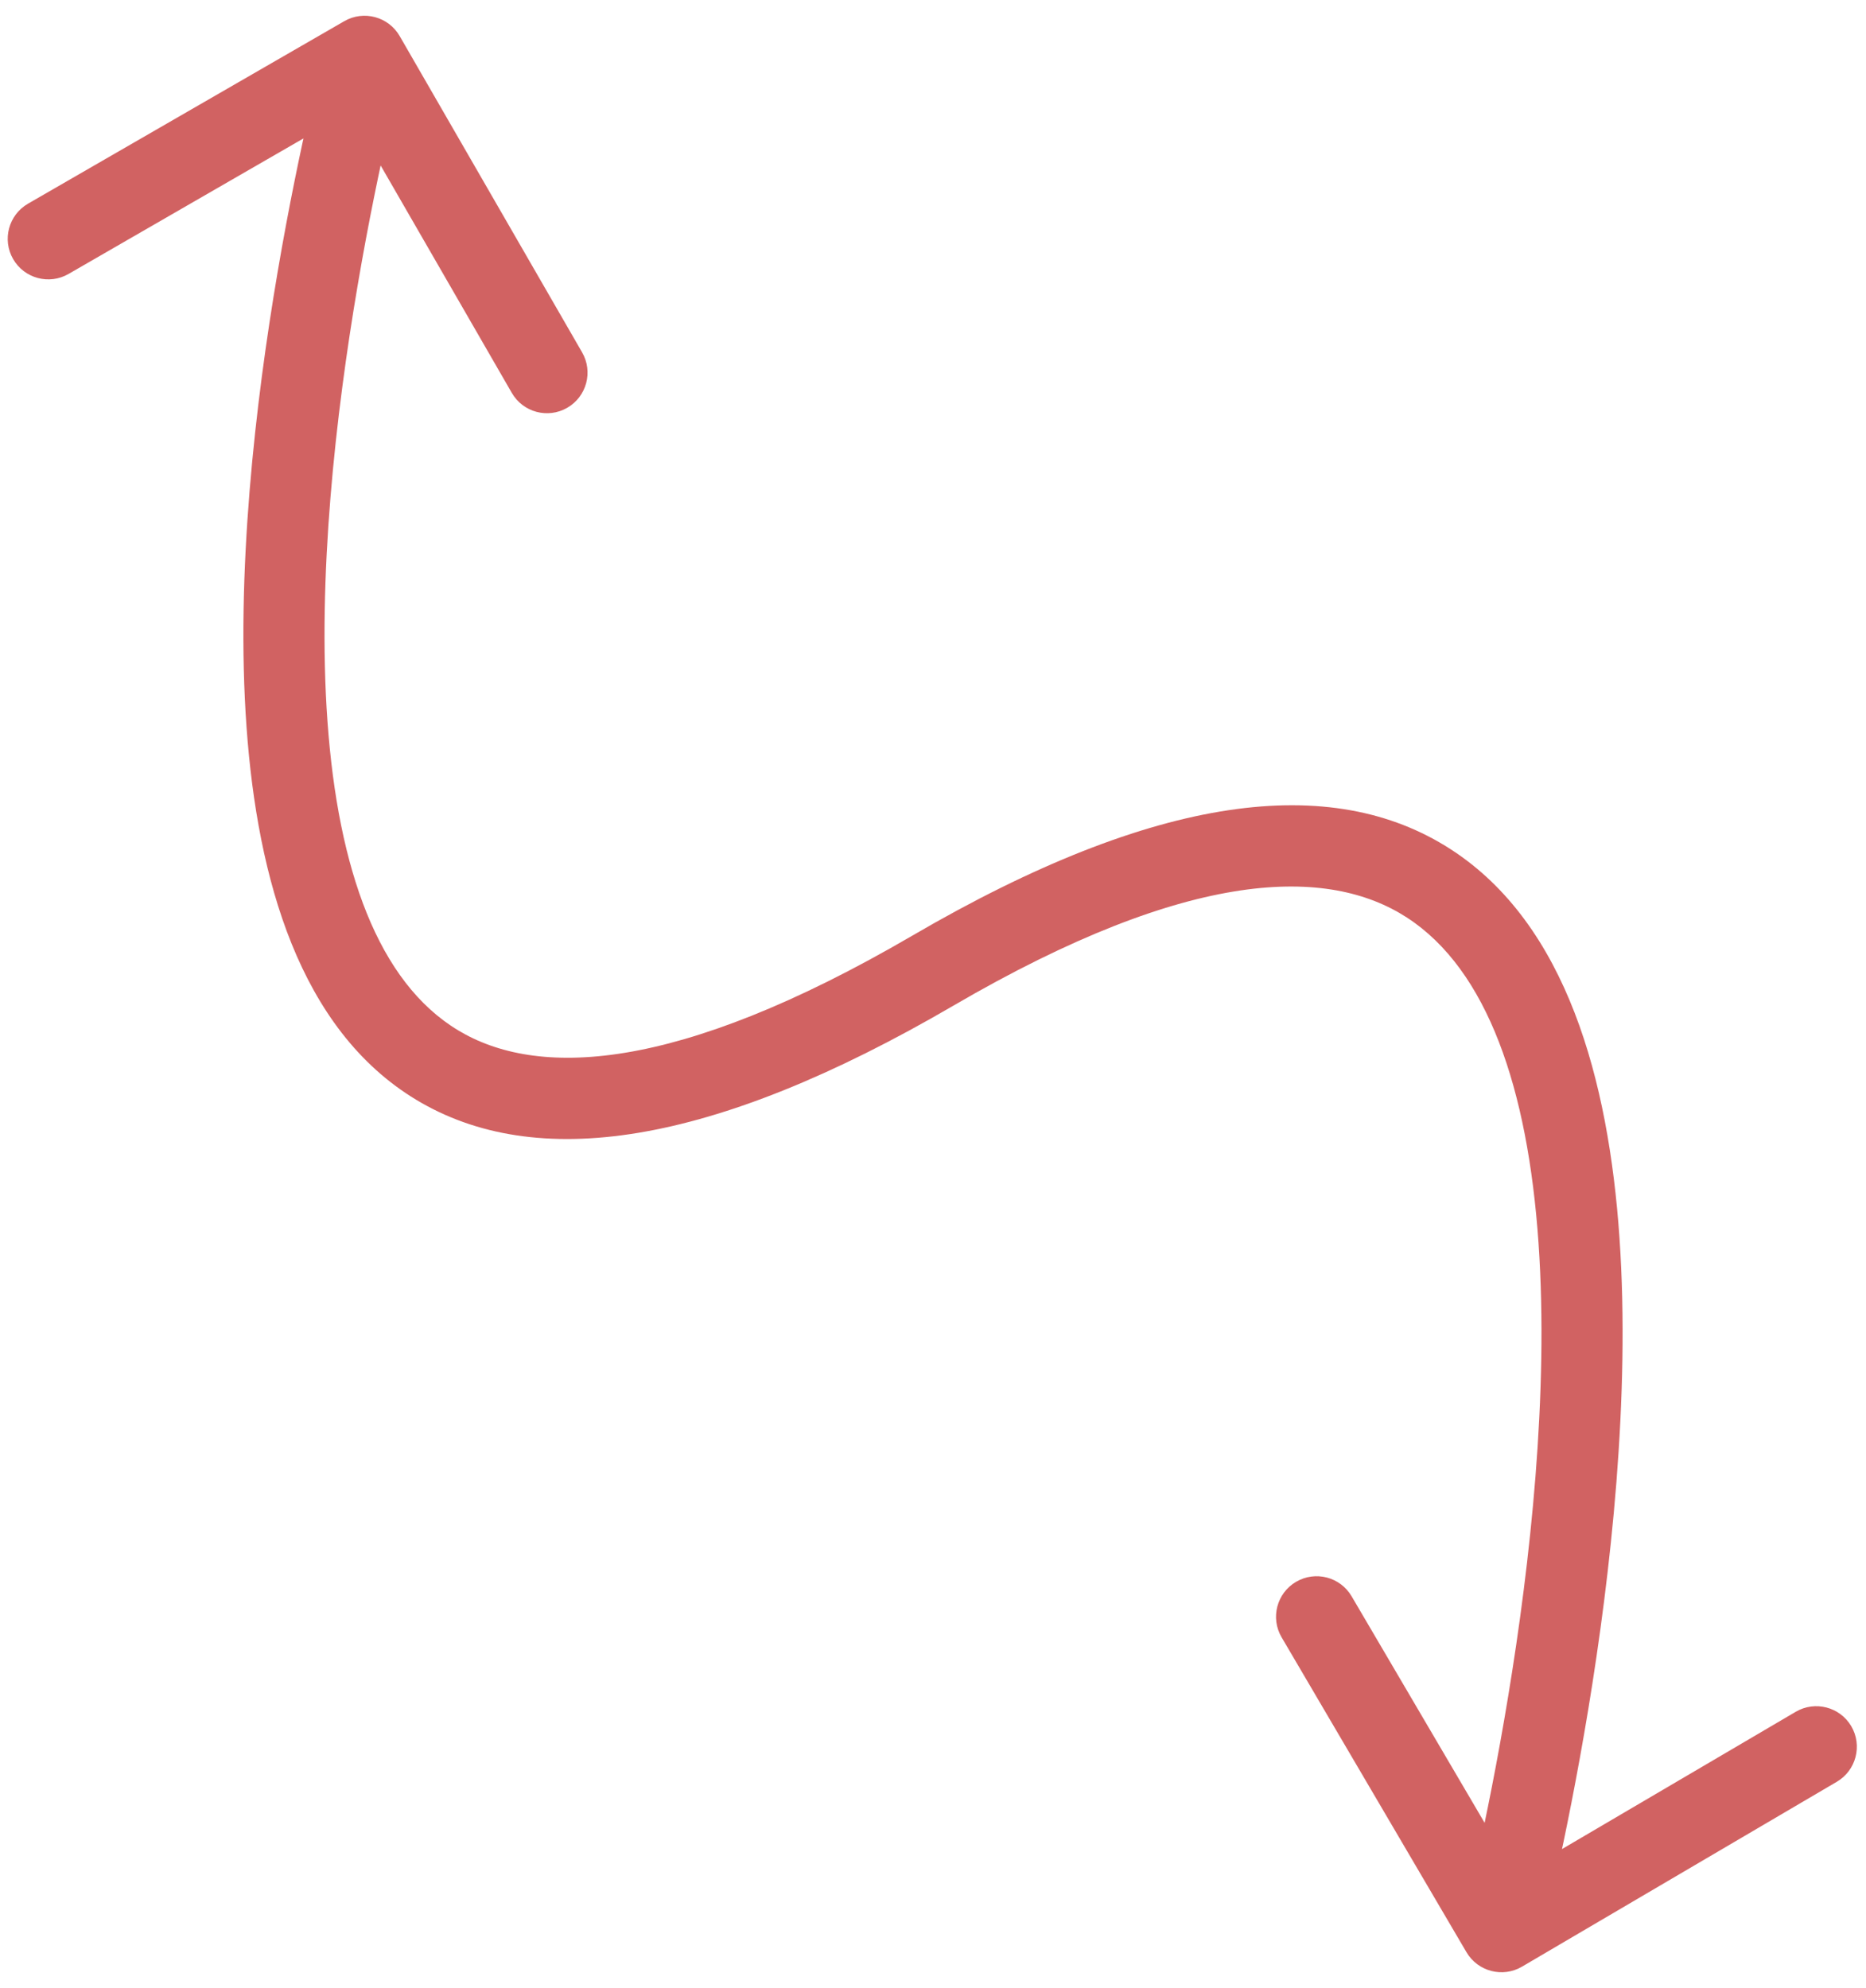 <?xml version="1.0" encoding="UTF-8"?> <svg xmlns="http://www.w3.org/2000/svg" width="46" height="49" viewBox="0 0 46 49" fill="none"><path d="M9.853 0.889C9.577 0.411 8.965 0.246 8.487 0.522L0.691 5.02C0.213 5.296 0.048 5.907 0.324 6.386C0.6 6.864 1.212 7.028 1.69 6.752L8.62 2.755L12.617 9.684C12.893 10.163 13.505 10.327 13.983 10.051C14.462 9.775 14.626 9.163 14.35 8.685L9.853 0.889ZM36.151 48.117C36.431 48.593 37.044 48.753 37.52 48.473L45.281 43.916C45.757 43.636 45.916 43.023 45.637 42.547C45.357 42.071 44.744 41.912 44.268 42.191L37.37 46.242L33.319 39.344C33.039 38.867 32.426 38.708 31.95 38.988C31.474 39.267 31.314 39.88 31.594 40.356L36.151 48.117ZM8.986 1.389C8.021 1.13 8.021 1.13 8.02 1.13C8.02 1.131 8.02 1.131 8.02 1.132C8.02 1.134 8.019 1.136 8.018 1.138C8.017 1.143 8.015 1.15 8.013 1.16C8.008 1.179 8 1.206 7.991 1.242C7.973 1.313 7.946 1.417 7.912 1.552C7.845 1.821 7.75 2.212 7.638 2.703C7.414 3.686 7.122 5.072 6.846 6.692C6.297 9.917 5.804 14.126 6.078 17.927C6.346 21.648 7.377 25.37 10.262 27.108C13.197 28.875 17.503 28.285 23.504 24.786L22.496 23.058C16.606 26.493 13.216 26.552 11.294 25.395C9.322 24.207 8.336 21.43 8.073 17.784C7.816 14.219 8.279 10.194 8.818 7.027C9.086 5.451 9.371 4.102 9.588 3.148C9.697 2.671 9.789 2.293 9.853 2.036C9.885 1.908 9.91 1.809 9.927 1.744C9.936 1.711 9.942 1.686 9.946 1.67C9.948 1.662 9.95 1.656 9.951 1.652C9.952 1.651 9.952 1.649 9.952 1.649C9.952 1.648 9.952 1.648 9.952 1.648C9.952 1.648 9.952 1.648 8.986 1.389ZM23.504 24.786C29.386 21.356 32.76 21.372 34.679 22.613C36.672 23.902 37.664 26.839 37.927 30.636C38.184 34.349 37.721 38.522 37.181 41.797C36.913 43.428 36.628 44.823 36.41 45.809C36.301 46.302 36.21 46.692 36.145 46.957C36.113 47.09 36.088 47.192 36.071 47.26C36.062 47.294 36.056 47.319 36.052 47.336C36.05 47.344 36.048 47.35 36.047 47.354C36.047 47.356 36.046 47.358 36.046 47.358C36.046 47.359 36.046 47.359 36.046 47.359C36.046 47.359 36.046 47.359 37.014 47.611C37.981 47.863 37.981 47.862 37.982 47.862C37.982 47.861 37.982 47.861 37.982 47.86C37.982 47.858 37.983 47.856 37.984 47.854C37.985 47.849 37.987 47.841 37.989 47.831C37.994 47.812 38.001 47.784 38.011 47.747C38.029 47.674 38.056 47.566 38.089 47.428C38.157 47.15 38.251 46.747 38.363 46.24C38.587 45.226 38.879 43.795 39.155 42.122C39.704 38.789 40.195 34.439 39.922 30.497C39.654 26.638 38.629 22.786 35.765 20.934C32.827 19.034 28.504 19.555 22.496 23.058L23.504 24.786Z" fill="#D16262"></path></svg> 